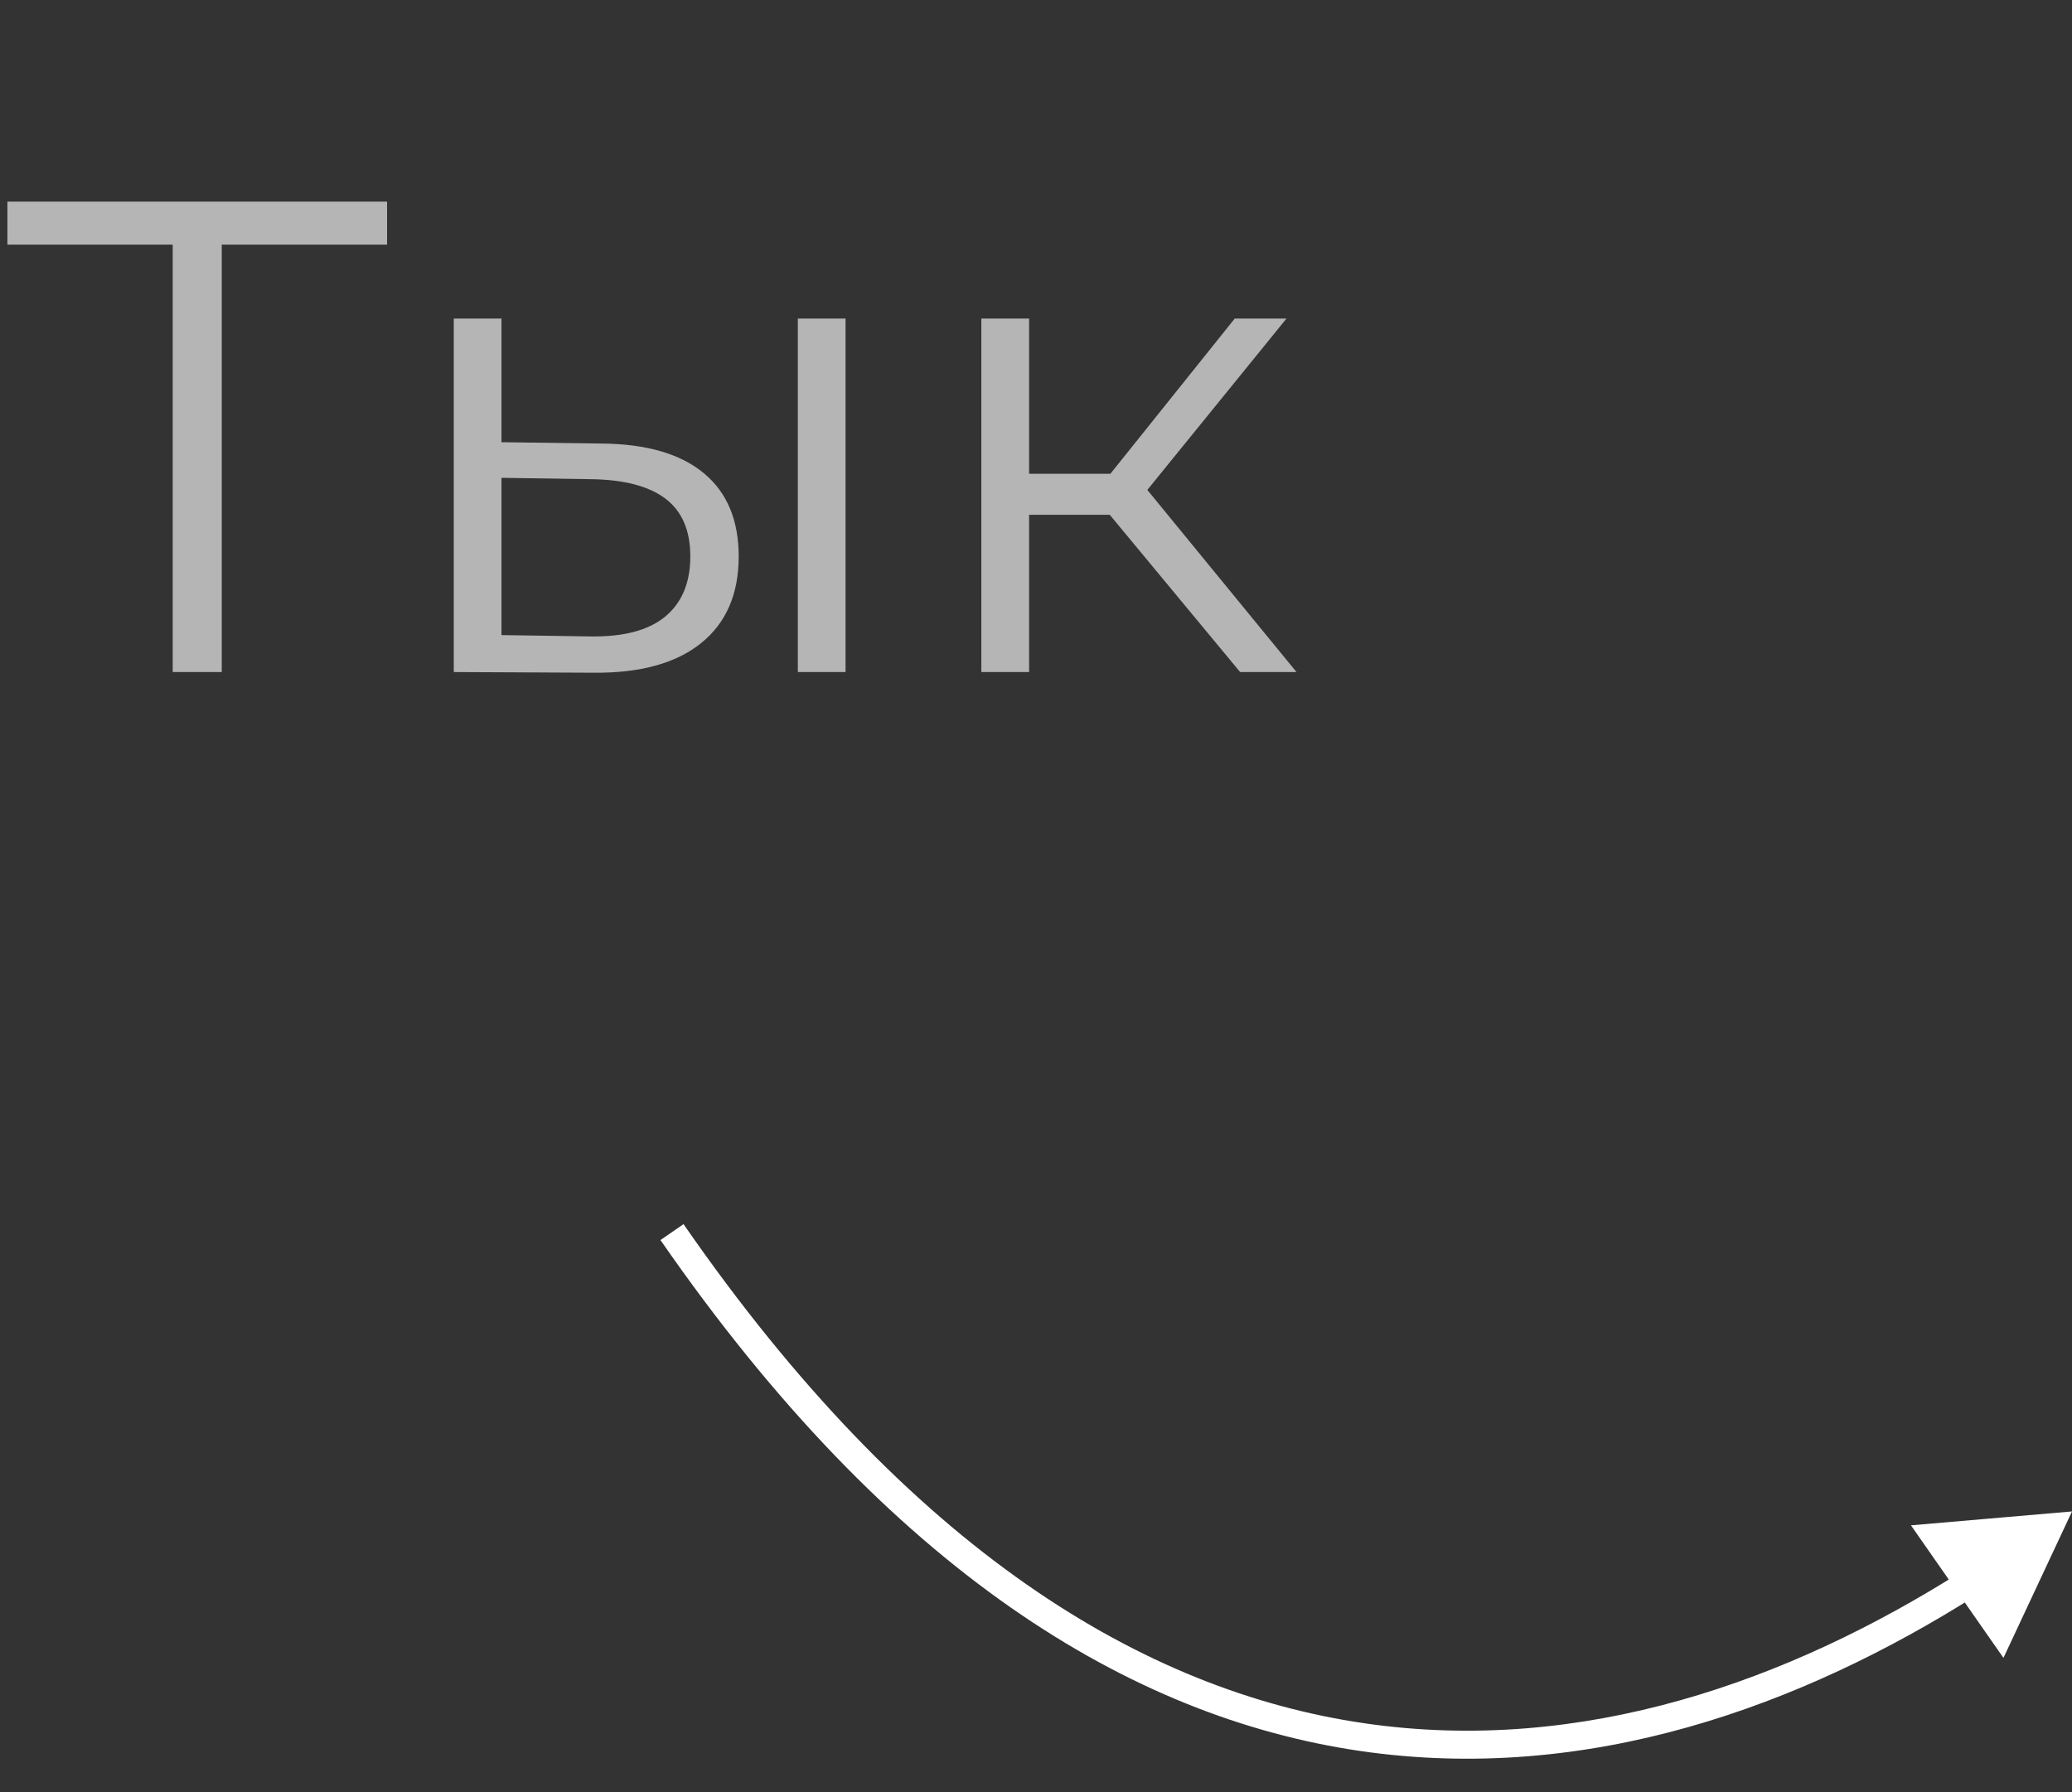 <?xml version="1.0" encoding="UTF-8"?> <svg xmlns="http://www.w3.org/2000/svg" width="37" height="32" viewBox="0 0 37 32" fill="none"><rect x="0" y="0" width="37" height="32" fill="#333333" stroke="none"/> <path d="M6.912 4.368H3.96L3.96 12H3.084L3.084 4.368H0.132L0.132 3.6L6.912 3.6V4.368ZM10.755 7.92C11.547 7.928 12.151 8.104 12.567 8.448C12.983 8.792 13.191 9.288 13.191 9.936C13.191 10.608 12.967 11.124 12.519 11.484C12.071 11.844 11.431 12.02 10.599 12.012L8.103 12V5.688H8.955V7.896L10.755 7.92ZM14.247 5.688H15.099V12H14.247V5.688ZM10.551 11.364C11.135 11.372 11.575 11.256 11.871 11.016C12.175 10.768 12.327 10.408 12.327 9.936C12.327 9.472 12.179 9.128 11.883 8.904C11.587 8.68 11.143 8.564 10.551 8.556L8.955 8.532V11.34L10.551 11.364ZM19.817 9.192H18.377V12H17.524V5.688H18.377V8.46H19.828L22.049 5.688H22.973L20.488 8.748L23.152 12H22.145L19.817 9.192Z" fill="#B5B5B5"></path> <path d="M37 26.988L35.776 29.603L34.124 27.236L37 26.988ZM12.206 21.858C16.252 27.703 20.443 30.196 24.355 30.769C28.273 31.344 31.964 30 35.022 28.065L35.289 28.487C32.173 30.459 28.361 31.862 24.282 31.264C20.197 30.665 15.896 28.067 11.794 22.142L12.206 21.858Z" fill="white"></path> </svg> 